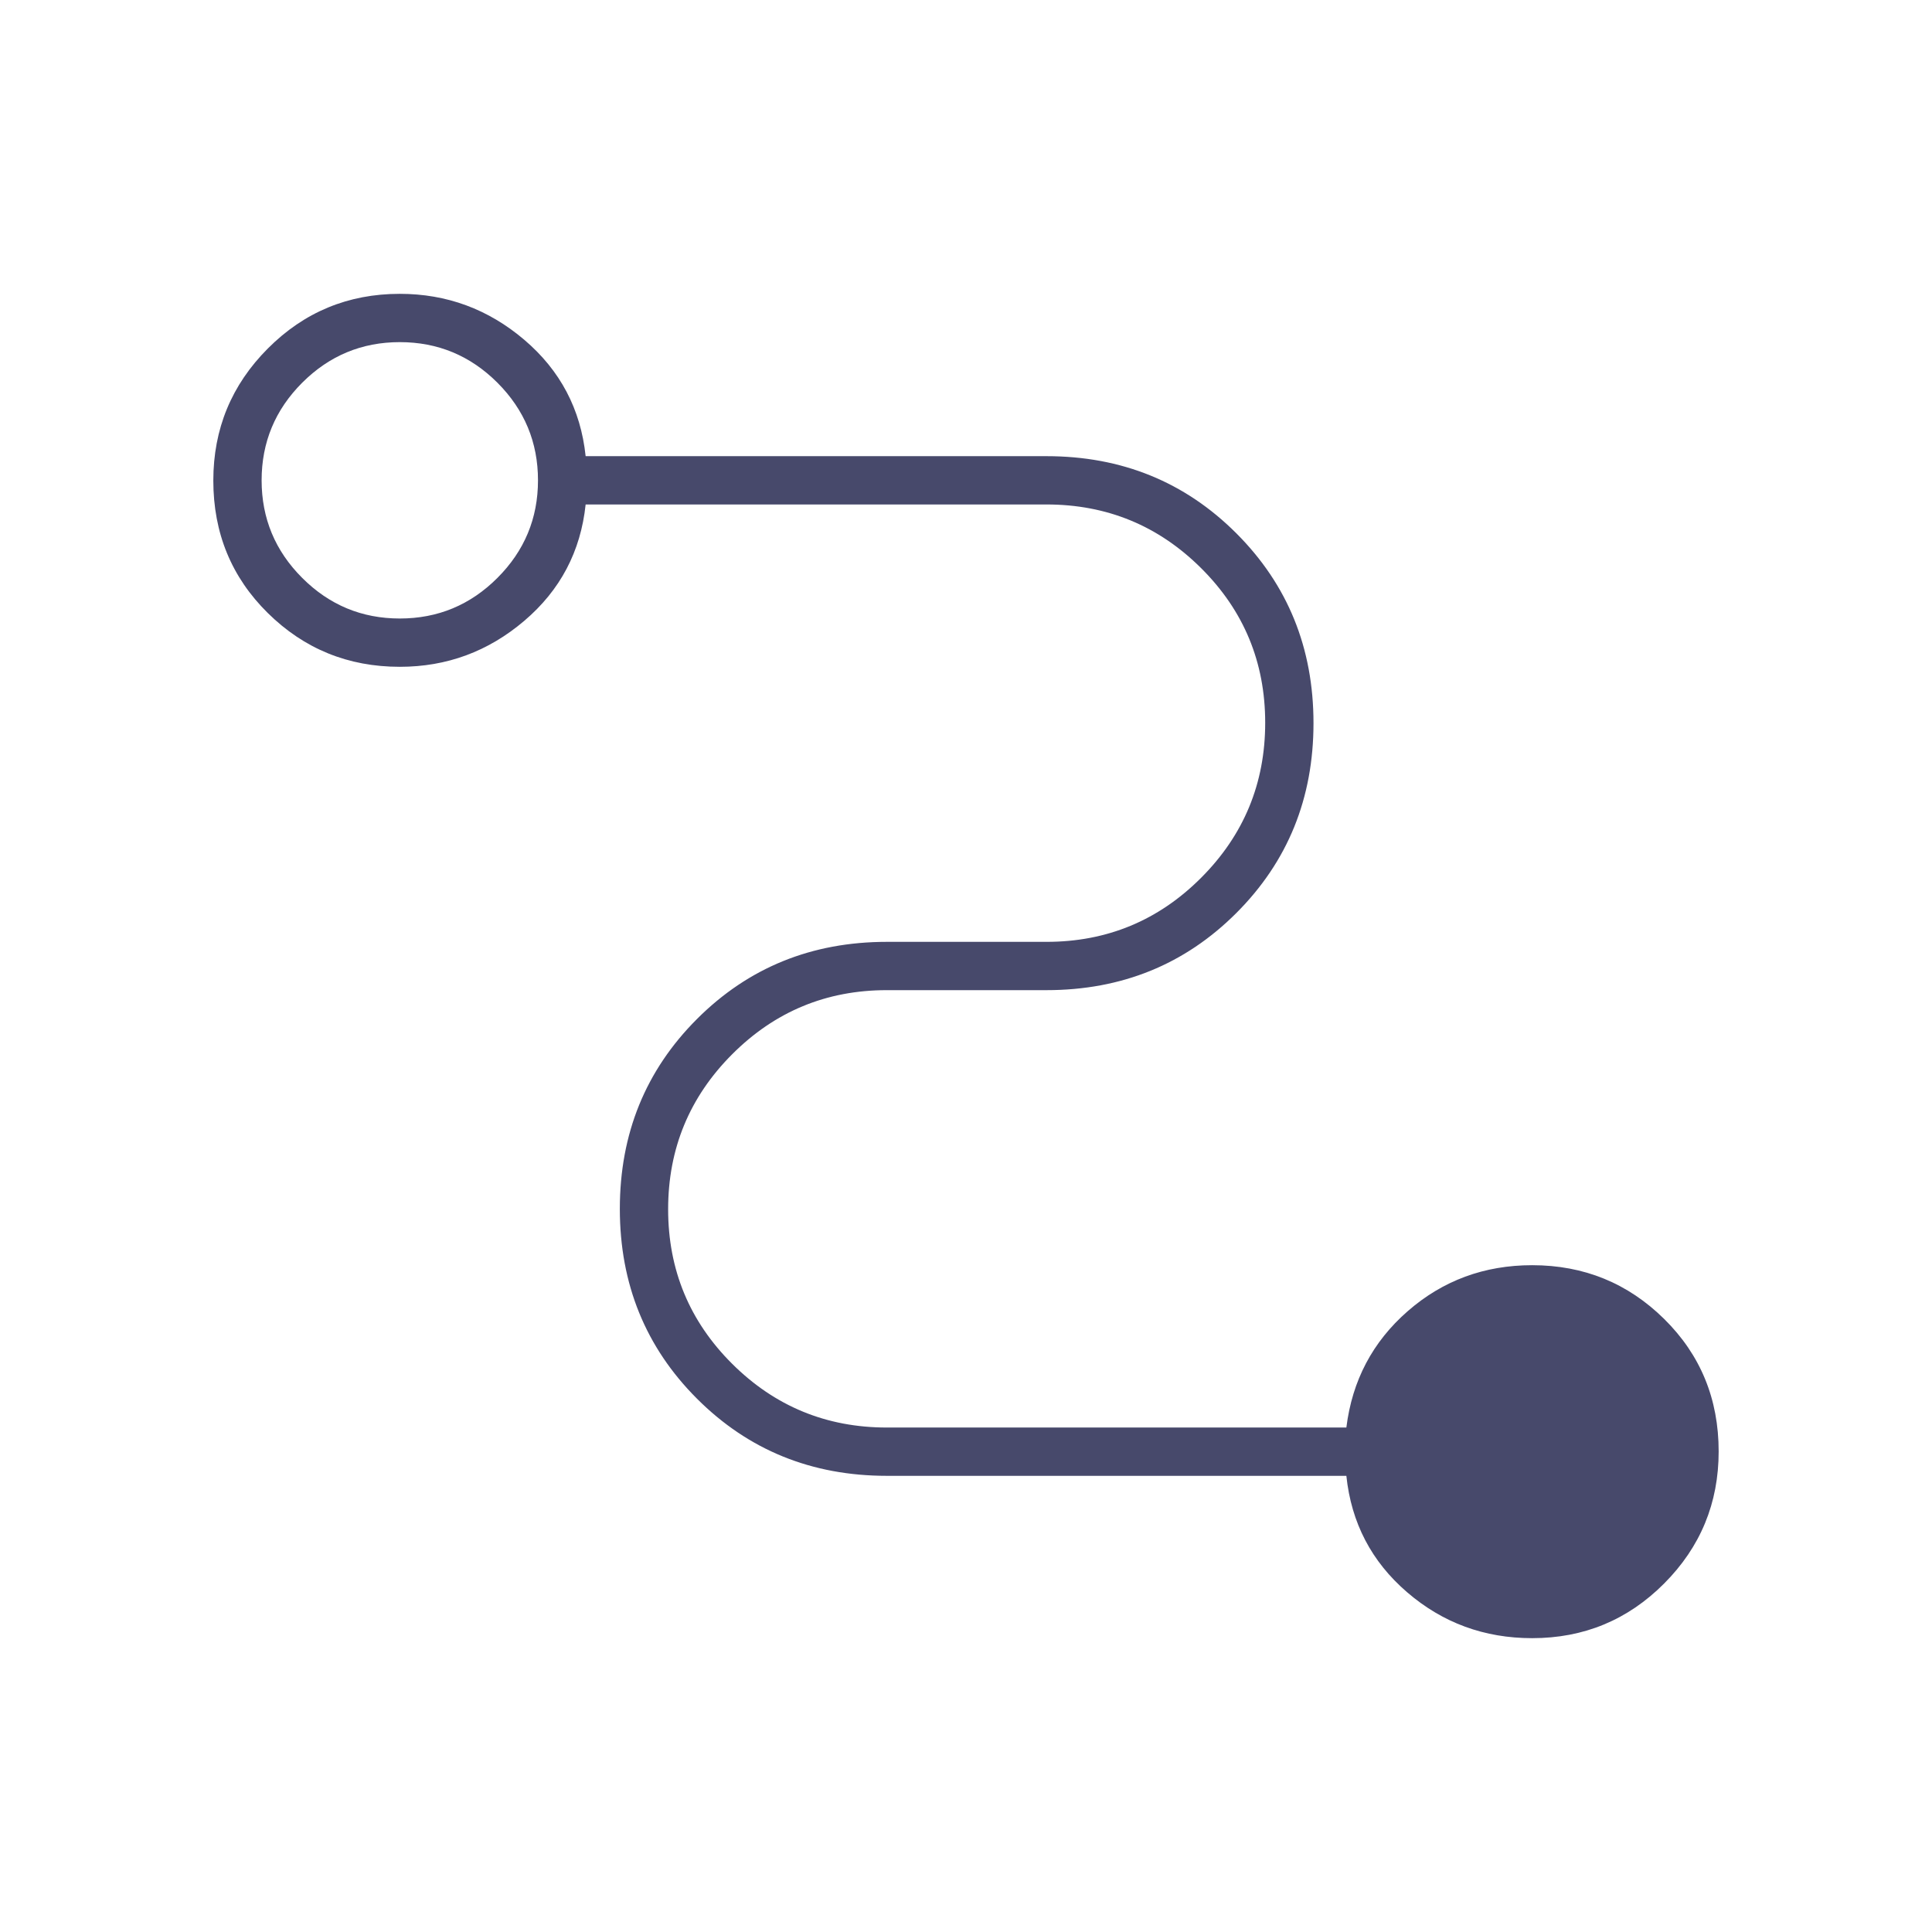 <?xml version="1.0" encoding="UTF-8"?>
<svg xmlns="http://www.w3.org/2000/svg" width="80" height="80" viewBox="0 0 80 80" fill="none">
  <path d="M63.444 67.833C61.463 67.833 59.736 67.199 58.264 65.93C56.791 64.662 55.953 63.056 55.75 61.111H36.722C33.611 61.111 30.99 60.046 28.861 57.917C26.731 55.787 25.666 53.167 25.666 50.056C25.666 46.944 26.731 44.324 28.861 42.194C30.99 40.065 33.611 39 36.722 39H43.333C45.836 39 47.971 38.115 49.738 36.345C51.505 34.575 52.389 32.436 52.389 29.928C52.389 27.421 51.505 25.287 49.738 23.528C47.971 21.768 45.836 20.889 43.333 20.889H24.25C24.046 22.833 23.199 24.44 21.708 25.708C20.217 26.977 18.5 27.611 16.555 27.611C14.416 27.611 12.595 26.869 11.09 25.385C9.585 23.901 8.833 22.072 8.833 19.899C8.833 17.762 9.585 15.94 11.09 14.431C12.595 12.921 14.416 12.167 16.555 12.167C18.5 12.167 20.217 12.801 21.708 14.069C23.199 15.338 24.046 16.944 24.25 18.889H43.333C46.444 18.889 49.065 19.954 51.194 22.083C53.324 24.213 54.389 26.833 54.389 29.944C54.389 33.056 53.324 35.676 51.194 37.806C49.065 39.935 46.444 41 43.333 41H36.722C34.219 41 32.084 41.885 30.317 43.655C28.55 45.425 27.666 47.564 27.666 50.072C27.666 52.579 28.55 54.713 30.317 56.472C32.084 58.231 34.219 59.111 36.722 59.111H55.75C55.99 57.167 56.838 55.56 58.291 54.292C59.745 53.023 61.463 52.389 63.444 52.389C65.583 52.389 67.405 53.131 68.909 54.615C70.414 56.099 71.166 57.928 71.166 60.101C71.166 62.237 70.414 64.06 68.909 65.569C67.405 67.079 65.583 67.833 63.444 67.833ZM16.555 25.611C18.129 25.611 19.477 25.051 20.597 23.93C21.717 22.81 22.277 21.463 22.277 19.889C22.277 18.315 21.717 16.968 20.597 15.847C19.477 14.727 18.129 14.167 16.555 14.167C14.981 14.167 13.634 14.727 12.514 15.847C11.393 16.968 10.833 18.315 10.833 19.889C10.833 21.463 11.393 22.81 12.514 23.93C13.634 25.051 14.981 25.611 16.555 25.611Z" fill="#47496B"></path>
</svg>
